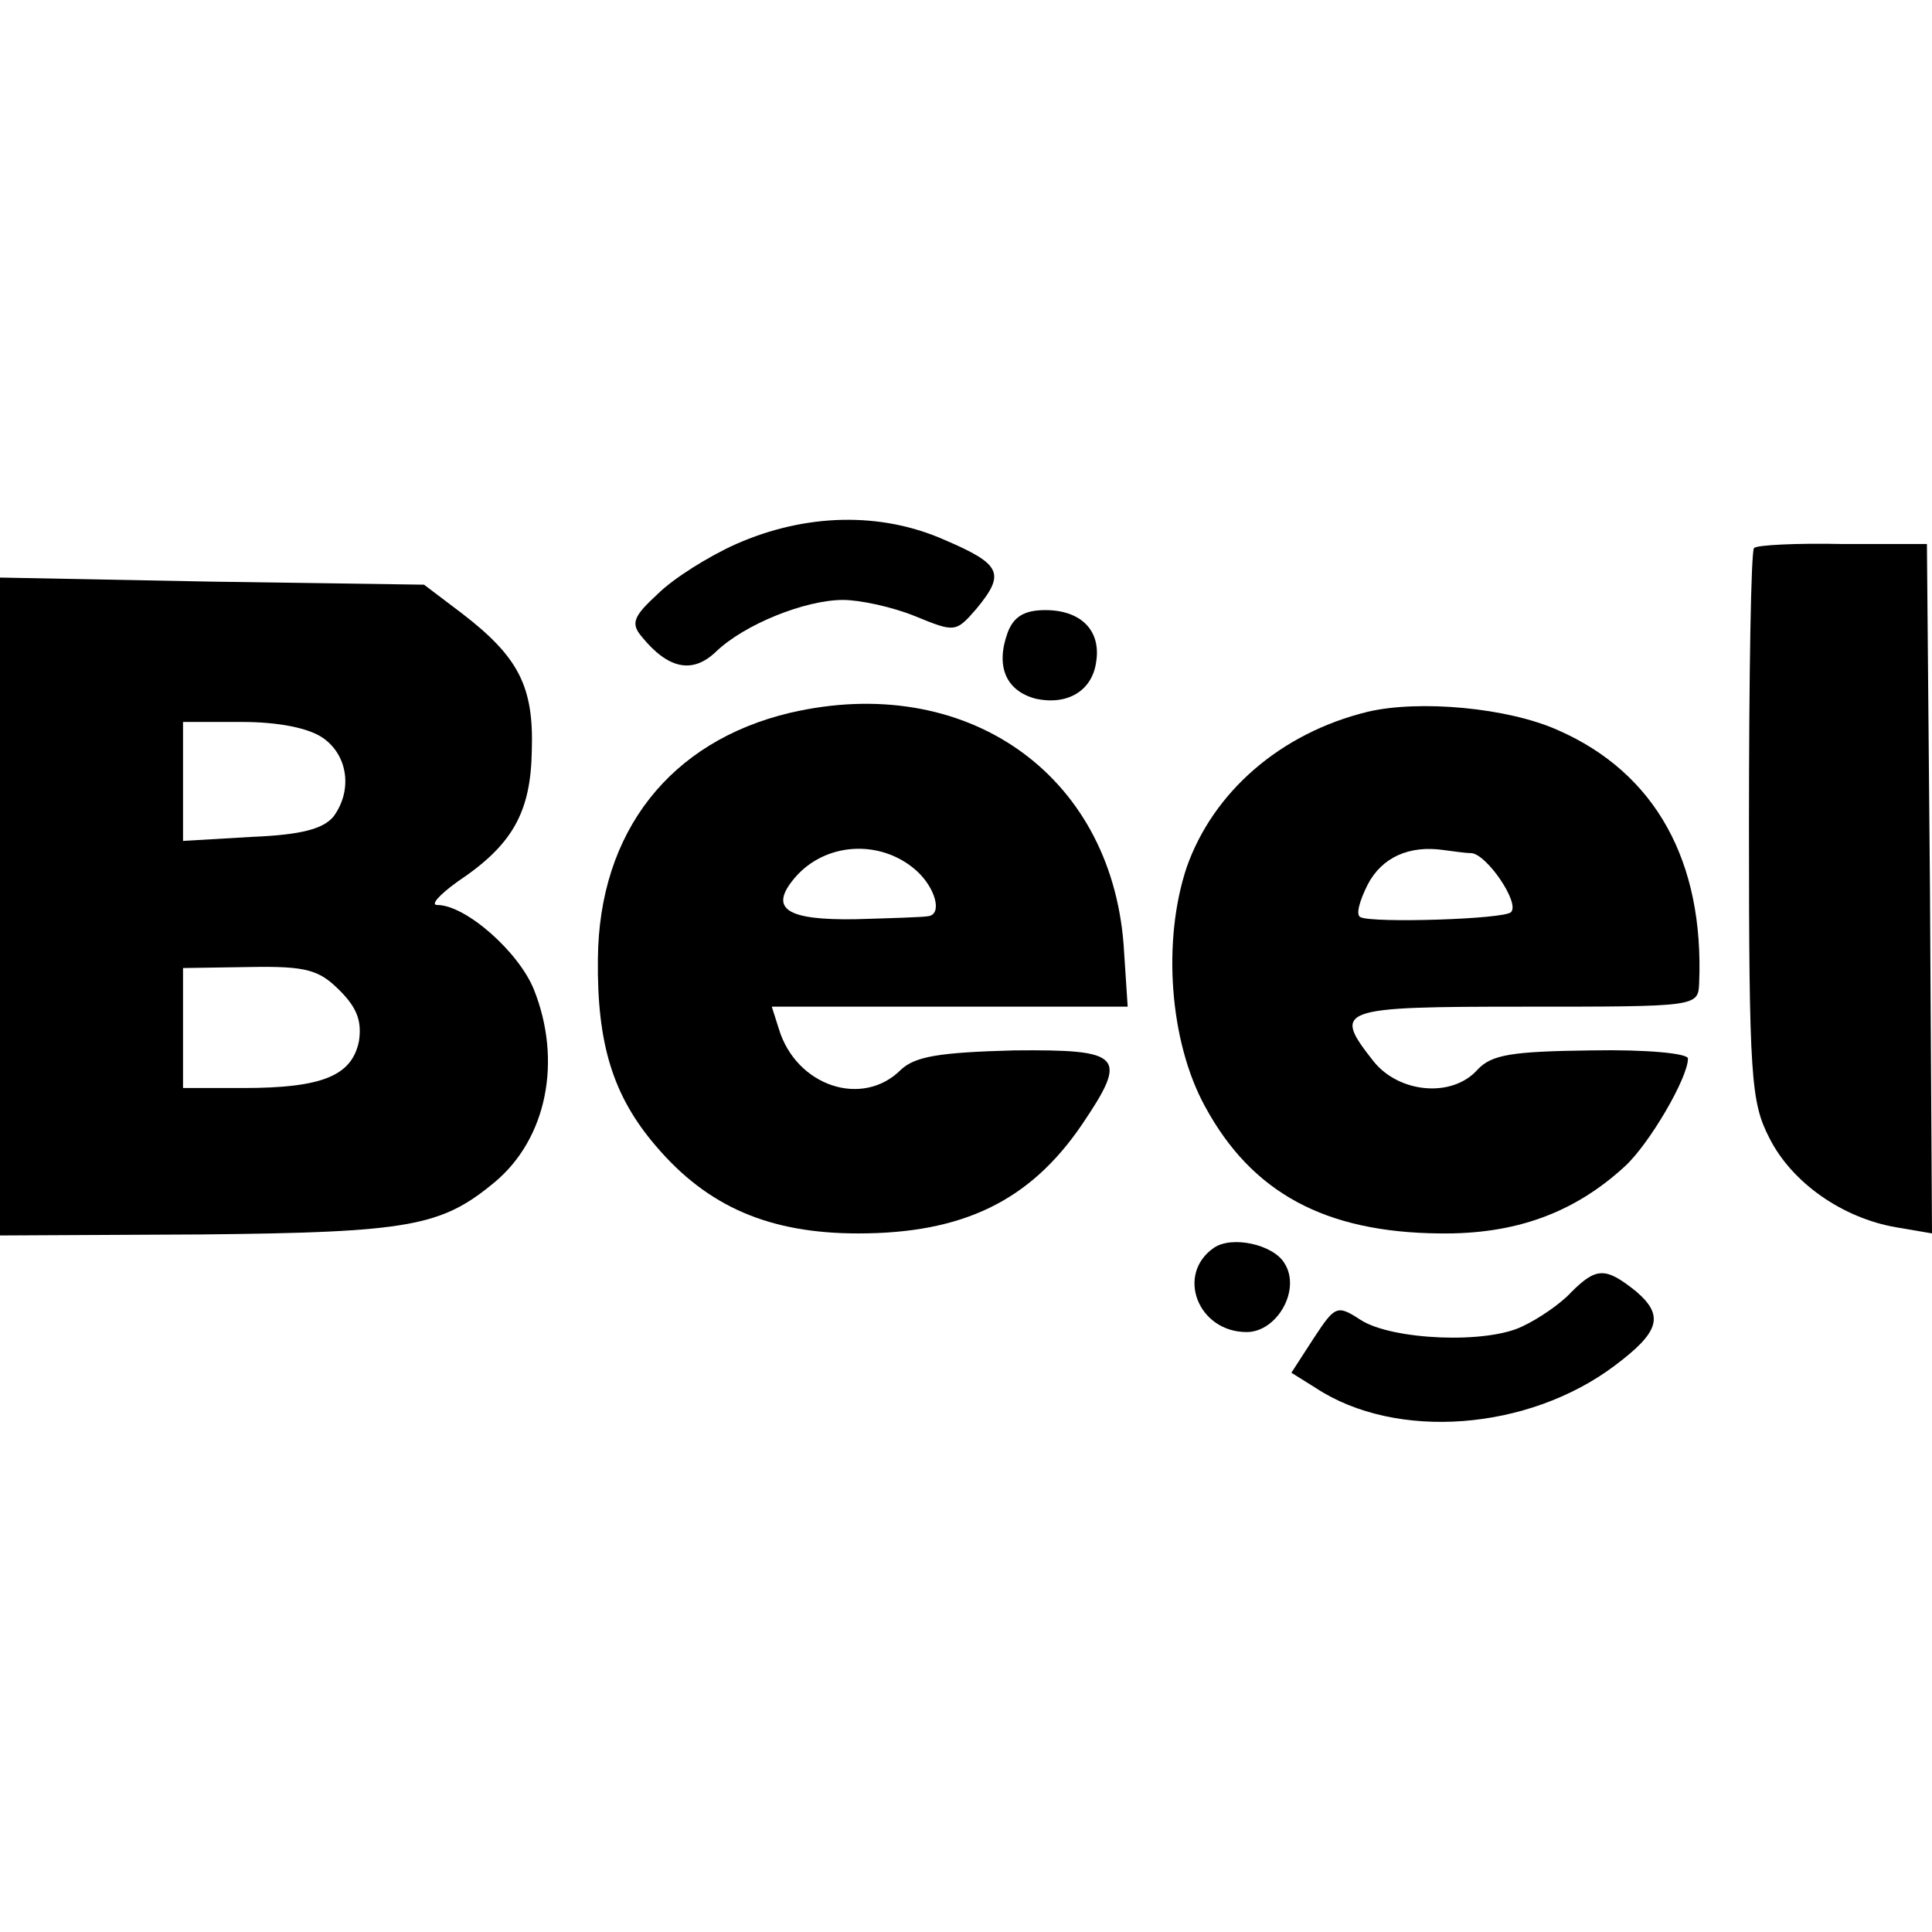 <?xml version="1.0" standalone="no"?>
<!DOCTYPE svg PUBLIC "-//W3C//DTD SVG 20010904//EN"
 "http://www.w3.org/TR/2001/REC-SVG-20010904/DTD/svg10.dtd">
<svg version="1.0" xmlns="http://www.w3.org/2000/svg"
 width="190pt" height="190pt" viewBox="0 0 190 190"
 preserveAspectRatio="xMidYMid meet">
<g transform="translate(0,190) scale(0.1,-0.1)"
fill="#000000" stroke="none">
<path d="M724 1365 c-27 -12 -62 -34 -77 -49 -24 -22 -27 -29 -16 -42 26 -32
50 -37 73 -15 28 27 88 51 125 51 17 0 49 -7 71 -16 39 -16 40 -16 60 7 29 35
25 44 -31 68 -63 28 -137 26 -205 -4z"/>
<path d="M1725 1361 c-3 -2 -5 -125 -5 -273 0 -248 2 -272 20 -307 22 -44 72
-79 125 -88 l35 -6 -2 339 -3 339 -83 0 c-45 1 -85 -1 -87 -4z"/>
<path d="M0 1008 l0 -323 198 1 c205 2 236 8 288 51 52 43 67 120 39 190 -15
37 -67 83 -95 83 -7 0 2 10 20 23 54 36 72 68 73 129 2 63 -13 92 -69 135
l-37 28 -209 3 -208 4 0 -324z m318 166 c24 -17 29 -51 10 -77 -10 -12 -31
-18 -80 -20 l-68 -4 0 59 0 58 58 0 c36 0 66 -6 80 -16z m16 -248 c17 -17 22
-30 19 -50 -7 -34 -36 -46 -114 -46 l-59 0 0 59 0 59 66 1 c56 1 68 -3 88 -23z"/>
<path d="M991 1278 c-12 -33 -2 -57 27 -65 31 -7 56 7 60 36 5 31 -15 51 -50
51 -20 0 -31 -6 -37 -22z"/>
<path d="M777 1199 c-118 -28 -188 -117 -189 -242 -1 -84 15 -135 57 -184 51
-60 112 -86 199 -86 103 0 169 32 220 107 46 68 40 74 -67 73 -74 -2 -97 -6
-111 -19 -38 -38 -103 -16 -120 40 l-7 22 175 0 175 0 -4 61 c-13 169 -156
268 -328 228z m124 -155 c19 -17 26 -43 12 -45 -5 -1 -37 -2 -72 -3 -67 -1
-85 10 -60 40 30 36 85 39 120 8z"/>
<path d="M1345 1200 c-86 -21 -152 -79 -178 -153 -24 -72 -17 -171 18 -235 46
-85 118 -124 231 -125 74 -1 132 20 182 66 24 22 62 87 62 106 0 5 -40 9 -95
8 -78 -1 -98 -4 -112 -19 -25 -28 -77 -23 -102 8 -41 52 -36 54 149 54 169 0
170 0 171 23 5 120 -43 207 -139 249 -49 22 -136 30 -187 18z m102 -139 c15
-1 48 -49 39 -58 -6 -7 -136 -11 -148 -5 -5 2 -1 16 7 32 14 27 41 39 75 34 8
-1 21 -3 27 -3z"/>
<path d="M1194 673 c-38 -26 -16 -83 32 -83 30 0 54 42 37 68 -11 18 -51 27
-69 15z"/>
<path d="M1545 629 c-10 -11 -32 -26 -47 -33 -35 -18 -129 -14 -160 6 -23 15
-25 14 -46 -18 l-22 -34 24 -15 c79 -52 209 -42 294 22 44 33 49 49 21 73 -30
24 -39 24 -64 -1z"/>
</g>
</svg>
